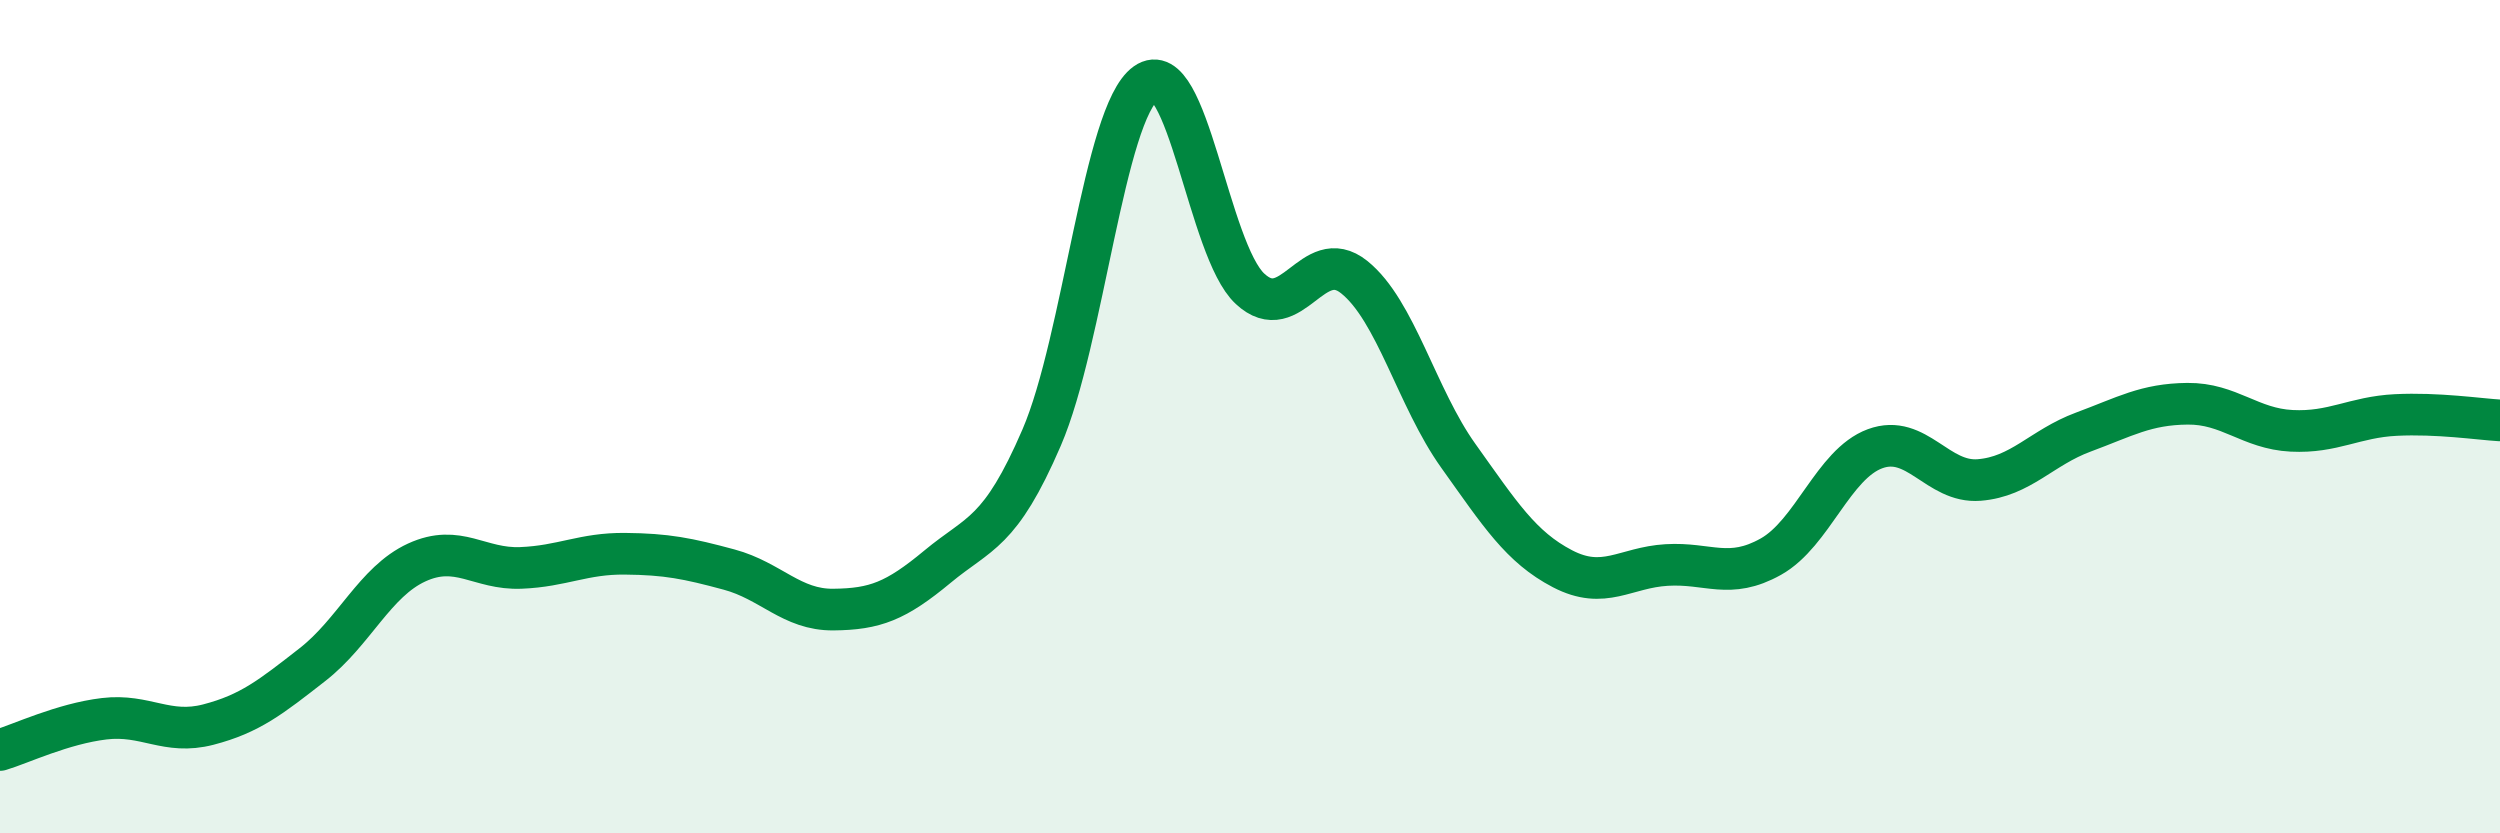 
    <svg width="60" height="20" viewBox="0 0 60 20" xmlns="http://www.w3.org/2000/svg">
      <path
        d="M 0,18 C 0.5,17.85 1.5,17.37 2.5,17.25 C 3.5,17.13 4,17.65 5,17.39 C 6,17.13 6.5,16.73 7.5,15.95 C 8.5,15.17 9,13.96 10,13.5 C 11,13.04 11.5,13.67 12.5,13.63 C 13.5,13.59 14,13.28 15,13.29 C 16,13.3 16.5,13.4 17.5,13.67 C 18.5,13.94 19,14.64 20,14.63 C 21,14.62 21.5,14.43 22.5,13.6 C 23.5,12.77 24,12.82 25,10.5 C 26,8.18 26.5,2.71 27.5,2 C 28.5,1.29 29,6 30,6.93 C 31,7.86 31.5,5.85 32.5,6.65 C 33.5,7.45 34,9.54 35,10.94 C 36,12.34 36.5,13.13 37.5,13.65 C 38.5,14.17 39,13.62 40,13.56 C 41,13.5 41.5,13.92 42.5,13.36 C 43.5,12.8 44,11.14 45,10.77 C 46,10.4 46.5,11.6 47.5,11.52 C 48.5,11.44 49,10.74 50,10.37 C 51,10 51.5,9.7 52.5,9.69 C 53.5,9.68 54,10.29 55,10.34 C 56,10.39 56.5,10.01 57.5,9.96 C 58.5,9.91 59.5,10.06 60,10.09L60 20L0 20Z"
        fill="#008740"
        opacity="0.1"
        stroke-linecap="round"
        stroke-linejoin="round"
      />
      <path
        d="M 0,18 C 0.5,17.85 1.5,17.37 2.5,17.25 C 3.5,17.13 4,17.65 5,17.39 C 6,17.13 6.5,16.73 7.5,15.95 C 8.5,15.17 9,13.96 10,13.5 C 11,13.04 11.5,13.67 12.5,13.63 C 13.5,13.59 14,13.28 15,13.29 C 16,13.3 16.5,13.4 17.5,13.67 C 18.5,13.94 19,14.64 20,14.63 C 21,14.62 21.5,14.43 22.5,13.6 C 23.5,12.77 24,12.82 25,10.5 C 26,8.18 26.5,2.71 27.5,2 C 28.5,1.29 29,6 30,6.93 C 31,7.86 31.5,5.85 32.5,6.65 C 33.5,7.45 34,9.54 35,10.94 C 36,12.34 36.5,13.13 37.5,13.65 C 38.5,14.17 39,13.62 40,13.56 C 41,13.5 41.5,13.92 42.5,13.36 C 43.5,12.8 44,11.14 45,10.77 C 46,10.4 46.5,11.6 47.5,11.52 C 48.5,11.44 49,10.74 50,10.37 C 51,10 51.5,9.7 52.5,9.69 C 53.5,9.68 54,10.29 55,10.34 C 56,10.39 56.5,10.01 57.5,9.96 C 58.5,9.91 59.5,10.06 60,10.09"
        stroke="#008740"
        stroke-width="1"
        fill="none"
        stroke-linecap="round"
        stroke-linejoin="round"
      />
    </svg>
  